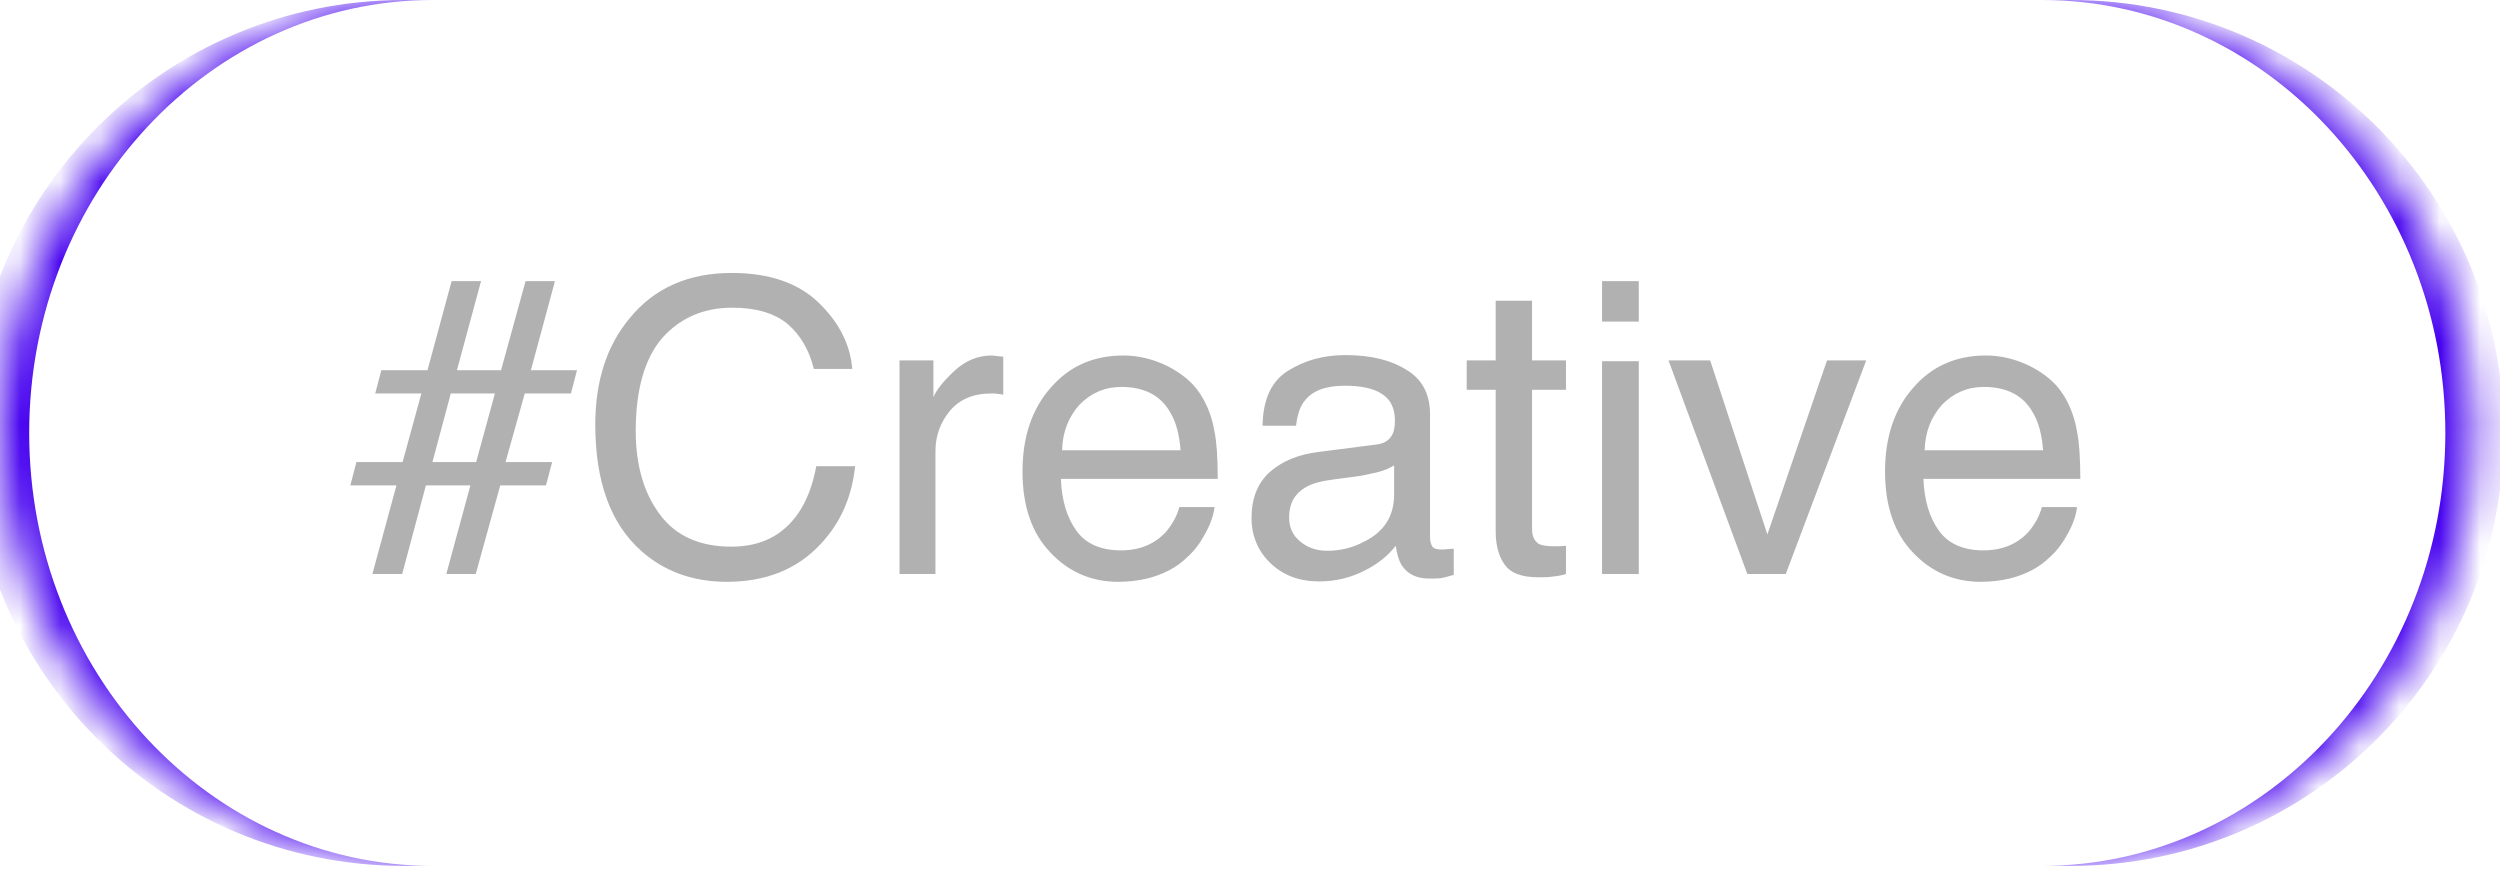 <?xml version="1.0" encoding="UTF-8"?> <svg xmlns="http://www.w3.org/2000/svg" width="62" height="22" viewBox="0 0 62 22" fill="none"><mask id="path-1-inside-1_106_9679" fill="white"><path d="M0 10.737C0 4.807 4.807 0 10.737 0H50.632C56.561 0 61.368 4.807 61.368 10.737C61.368 16.667 56.561 21.474 50.632 21.474H10.737C4.807 21.474 0 16.667 0 10.737Z"></path></mask><path d="M0 0H61.368H0ZM61.368 21.474H0H61.368ZM10.013 21.474C4.083 21.474 -0.724 16.667 -0.724 10.737C-0.724 4.807 4.083 0 10.013 0H10.737C5.207 0 0.724 4.807 0.724 10.737C0.724 16.667 5.207 21.474 10.737 21.474H10.013ZM51.355 0C57.285 0 62.092 4.807 62.092 10.737C62.092 16.667 57.285 21.474 51.355 21.474H50.632C56.162 21.474 60.645 16.667 60.645 10.737C60.645 4.807 56.162 0 50.632 0H51.355Z" fill="#4500EF" mask="url(#path-1-inside-1_106_9679)"></path><path d="M10.45 9.758H9.306L9.457 9.181H10.602L11.2 6.972H11.93L11.332 9.181H12.426L13.034 6.972H13.763L13.166 9.181H14.31L14.159 9.758H13.014L12.537 11.46H13.693L13.54 12.038H12.406L11.798 14.236H11.068L11.666 12.038H10.562L9.974 14.236H9.235L9.832 12.038H8.688L8.839 11.46H9.984L10.45 9.758ZM11.18 9.758L10.724 11.46H11.808L12.274 9.758H11.18ZM20.295 7.499C20.802 7.985 21.085 8.532 21.136 9.15H20.183C20.072 8.684 19.849 8.309 19.535 8.036C19.201 7.762 18.745 7.631 18.157 7.631C17.448 7.631 16.87 7.884 16.425 8.38C15.989 8.887 15.766 9.657 15.766 10.69C15.766 11.541 15.969 12.23 16.364 12.757C16.759 13.294 17.357 13.557 18.137 13.557C18.866 13.557 19.413 13.284 19.798 12.727C20.001 12.433 20.153 12.048 20.244 11.562H21.207C21.126 12.332 20.842 12.97 20.356 13.487C19.778 14.115 18.998 14.429 18.025 14.429C17.174 14.429 16.465 14.165 15.898 13.659C15.138 12.98 14.763 11.937 14.763 10.528C14.763 9.454 15.047 8.573 15.614 7.894C16.222 7.144 17.073 6.769 18.147 6.769C19.069 6.769 19.788 7.013 20.295 7.499ZM23.149 9.849C23.22 9.677 23.392 9.454 23.666 9.201C23.939 8.948 24.243 8.816 24.598 8.816C24.608 8.816 24.638 8.816 24.679 8.826L24.881 8.846V9.789C24.831 9.778 24.79 9.768 24.739 9.768C24.699 9.758 24.648 9.758 24.587 9.758C24.142 9.758 23.797 9.9 23.554 10.194C23.321 10.477 23.199 10.812 23.199 11.187V14.236H22.308V8.938H23.149V9.849ZM28.954 9.079C29.309 9.262 29.582 9.485 29.765 9.768C29.937 10.032 30.059 10.346 30.119 10.7C30.17 10.944 30.2 11.339 30.2 11.876H26.31C26.33 12.413 26.462 12.838 26.695 13.162C26.928 13.487 27.303 13.649 27.799 13.649C28.265 13.649 28.63 13.497 28.914 13.193C29.066 13.01 29.187 12.808 29.248 12.575H30.119C30.099 12.767 30.028 12.98 29.896 13.223C29.765 13.466 29.623 13.659 29.451 13.811C29.187 14.074 28.853 14.246 28.448 14.348C28.235 14.398 27.992 14.429 27.728 14.429C27.07 14.429 26.502 14.186 26.047 13.699C25.59 13.223 25.358 12.555 25.358 11.693C25.358 10.842 25.59 10.143 26.057 9.616C26.512 9.089 27.11 8.816 27.86 8.816C28.235 8.816 28.6 8.907 28.954 9.079ZM29.278 11.166C29.248 10.781 29.167 10.467 29.025 10.234C28.792 9.809 28.377 9.596 27.809 9.596C27.394 9.596 27.06 9.748 26.776 10.032C26.502 10.336 26.35 10.71 26.34 11.166H29.278ZM34.128 11.025C34.331 11.004 34.462 10.913 34.533 10.771C34.574 10.69 34.594 10.579 34.594 10.427C34.594 10.123 34.483 9.9 34.27 9.768C34.057 9.626 33.743 9.566 33.348 9.566C32.882 9.566 32.547 9.687 32.355 9.941C32.244 10.072 32.173 10.285 32.142 10.559H31.311C31.322 9.9 31.534 9.444 31.95 9.191C32.355 8.938 32.821 8.806 33.368 8.806C33.986 8.806 34.493 8.927 34.878 9.171C35.273 9.404 35.465 9.778 35.465 10.275V13.325C35.465 13.416 35.486 13.497 35.516 13.547C35.557 13.608 35.638 13.628 35.759 13.628C35.8 13.628 35.84 13.628 35.891 13.618C35.942 13.618 35.992 13.608 36.053 13.608V14.257C35.911 14.297 35.81 14.328 35.729 14.338C35.658 14.348 35.557 14.348 35.435 14.348C35.131 14.348 34.908 14.236 34.766 14.024C34.695 13.912 34.645 13.75 34.614 13.537C34.432 13.77 34.179 13.983 33.834 14.155C33.49 14.328 33.125 14.419 32.71 14.419C32.223 14.419 31.818 14.267 31.504 13.963C31.2 13.669 31.038 13.294 31.038 12.848C31.038 12.352 31.19 11.977 31.494 11.703C31.808 11.43 32.203 11.268 32.71 11.207L34.128 11.025ZM32.254 13.436C32.436 13.588 32.659 13.659 32.922 13.659C33.226 13.659 33.54 13.588 33.824 13.436C34.321 13.193 34.574 12.808 34.574 12.261V11.541C34.462 11.612 34.321 11.673 34.148 11.714C33.976 11.754 33.804 11.795 33.642 11.815L33.105 11.886C32.781 11.926 32.537 11.987 32.375 12.088C32.112 12.24 31.97 12.484 31.97 12.828C31.97 13.081 32.061 13.284 32.254 13.436ZM37.995 8.938H38.836V9.667H37.995V13.122C37.995 13.304 38.056 13.426 38.177 13.497C38.248 13.527 38.37 13.547 38.532 13.547H38.664C38.714 13.547 38.775 13.537 38.836 13.537V14.236C38.734 14.267 38.633 14.287 38.522 14.297C38.41 14.317 38.289 14.317 38.157 14.317C37.742 14.317 37.468 14.216 37.316 14.003C37.164 13.79 37.093 13.517 37.093 13.172V9.667H36.374V8.938H37.093V7.458H37.995V8.938ZM40.642 7.975H39.731V6.972H40.642V7.975ZM40.642 14.236H39.731V8.958H40.642V14.236ZM45.31 8.938H46.282L44.287 14.236H43.334L41.379 8.938H42.412L43.831 13.254L45.31 8.938ZM50.345 9.079C50.7 9.262 50.974 9.485 51.156 9.768C51.328 10.032 51.45 10.346 51.51 10.7C51.561 10.944 51.592 11.339 51.592 11.876H47.701C47.721 12.413 47.853 12.838 48.086 13.162C48.319 13.487 48.694 13.649 49.19 13.649C49.656 13.649 50.021 13.497 50.305 13.193C50.457 13.01 50.578 12.808 50.639 12.575H51.51C51.49 12.767 51.419 12.98 51.288 13.223C51.156 13.466 51.014 13.659 50.842 13.811C50.578 14.074 50.244 14.246 49.839 14.348C49.626 14.398 49.383 14.429 49.119 14.429C48.461 14.429 47.894 14.186 47.438 13.699C46.982 13.223 46.749 12.555 46.749 11.693C46.749 10.842 46.982 10.143 47.448 9.616C47.904 9.089 48.501 8.816 49.251 8.816C49.626 8.816 49.991 8.907 50.345 9.079ZM50.669 11.166C50.639 10.781 50.558 10.467 50.416 10.234C50.183 9.809 49.768 9.596 49.2 9.596C48.785 9.596 48.451 9.748 48.167 10.032C47.894 10.336 47.742 10.71 47.731 11.166H50.669Z" fill="#B1B1B1"></path></svg> 